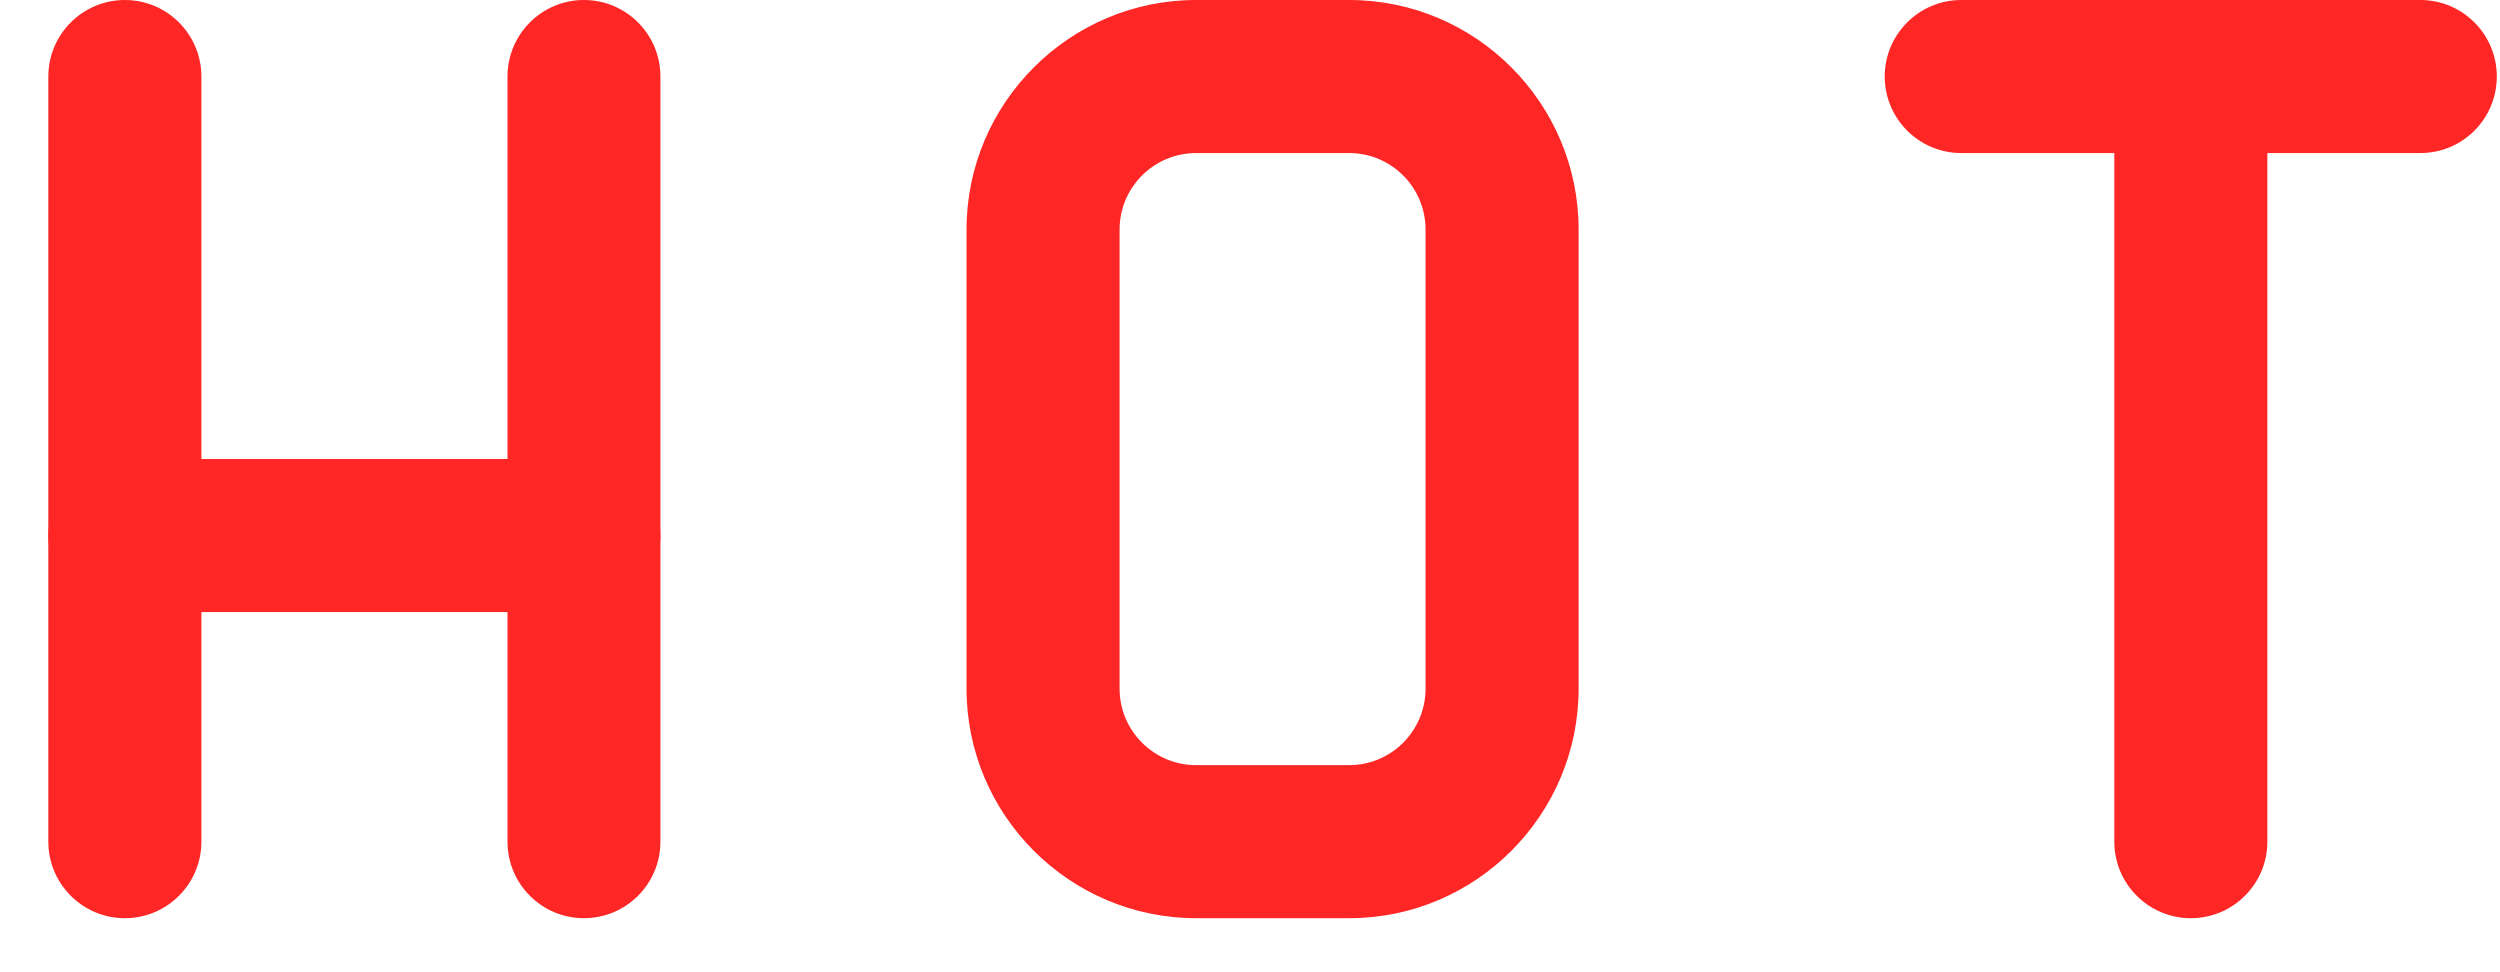 <svg width="18" height="7" viewBox="0 0 18 7" fill="none" xmlns="http://www.w3.org/2000/svg">
<path d="M4.204 4.407H0.899C0.595 4.407 0.348 4.16 0.348 3.856C0.348 3.552 0.595 3.305 0.899 3.305H4.204C4.508 3.305 4.755 3.552 4.755 3.856C4.755 4.16 4.508 4.407 4.204 4.407Z" fill="#FF2626"/>
<path d="M4.204 6.611C3.9 6.611 3.654 6.364 3.654 6.06L3.654 0.551C3.654 0.247 3.9 0 4.204 0C4.509 0 4.755 0.247 4.755 0.551V6.06C4.755 6.364 4.509 6.611 4.204 6.611Z" fill="#FF2626"/>
<path d="M0.899 6.611C0.595 6.611 0.348 6.364 0.348 6.06L0.348 0.551C0.348 0.247 0.595 0 0.899 0C1.203 0 1.45 0.247 1.45 0.551L1.45 6.06C1.45 6.364 1.203 6.611 0.899 6.611Z" fill="#FF2626"/>
<path d="M9.714 6.611H8.612C7.701 6.611 6.959 5.869 6.959 4.958V1.653C6.959 0.742 7.701 0 8.612 0L9.714 0C10.625 0 11.366 0.742 11.366 1.653V4.958C11.366 5.869 10.625 6.611 9.714 6.611ZM8.612 1.102C8.308 1.102 8.061 1.349 8.061 1.653V4.958C8.061 5.262 8.308 5.509 8.612 5.509H9.714C10.018 5.509 10.264 5.262 10.264 4.958V1.653C10.264 1.349 10.018 1.102 9.714 1.102L8.612 1.102Z" fill="#FF2626"/>
<path d="M15.774 6.611C15.47 6.611 15.223 6.364 15.223 6.06V0.551C15.223 0.247 15.47 0 15.774 0C16.078 0 16.325 0.247 16.325 0.551V6.06C16.325 6.364 16.078 6.611 15.774 6.611Z" fill="#FF2626"/>
<path d="M17.427 1.102L14.121 1.102C13.817 1.102 13.57 0.855 13.57 0.551C13.57 0.247 13.817 0 14.121 0L17.427 0C17.731 0 17.977 0.247 17.977 0.551C17.977 0.855 17.731 1.102 17.427 1.102Z" fill="#FF2626"/>
</svg>
